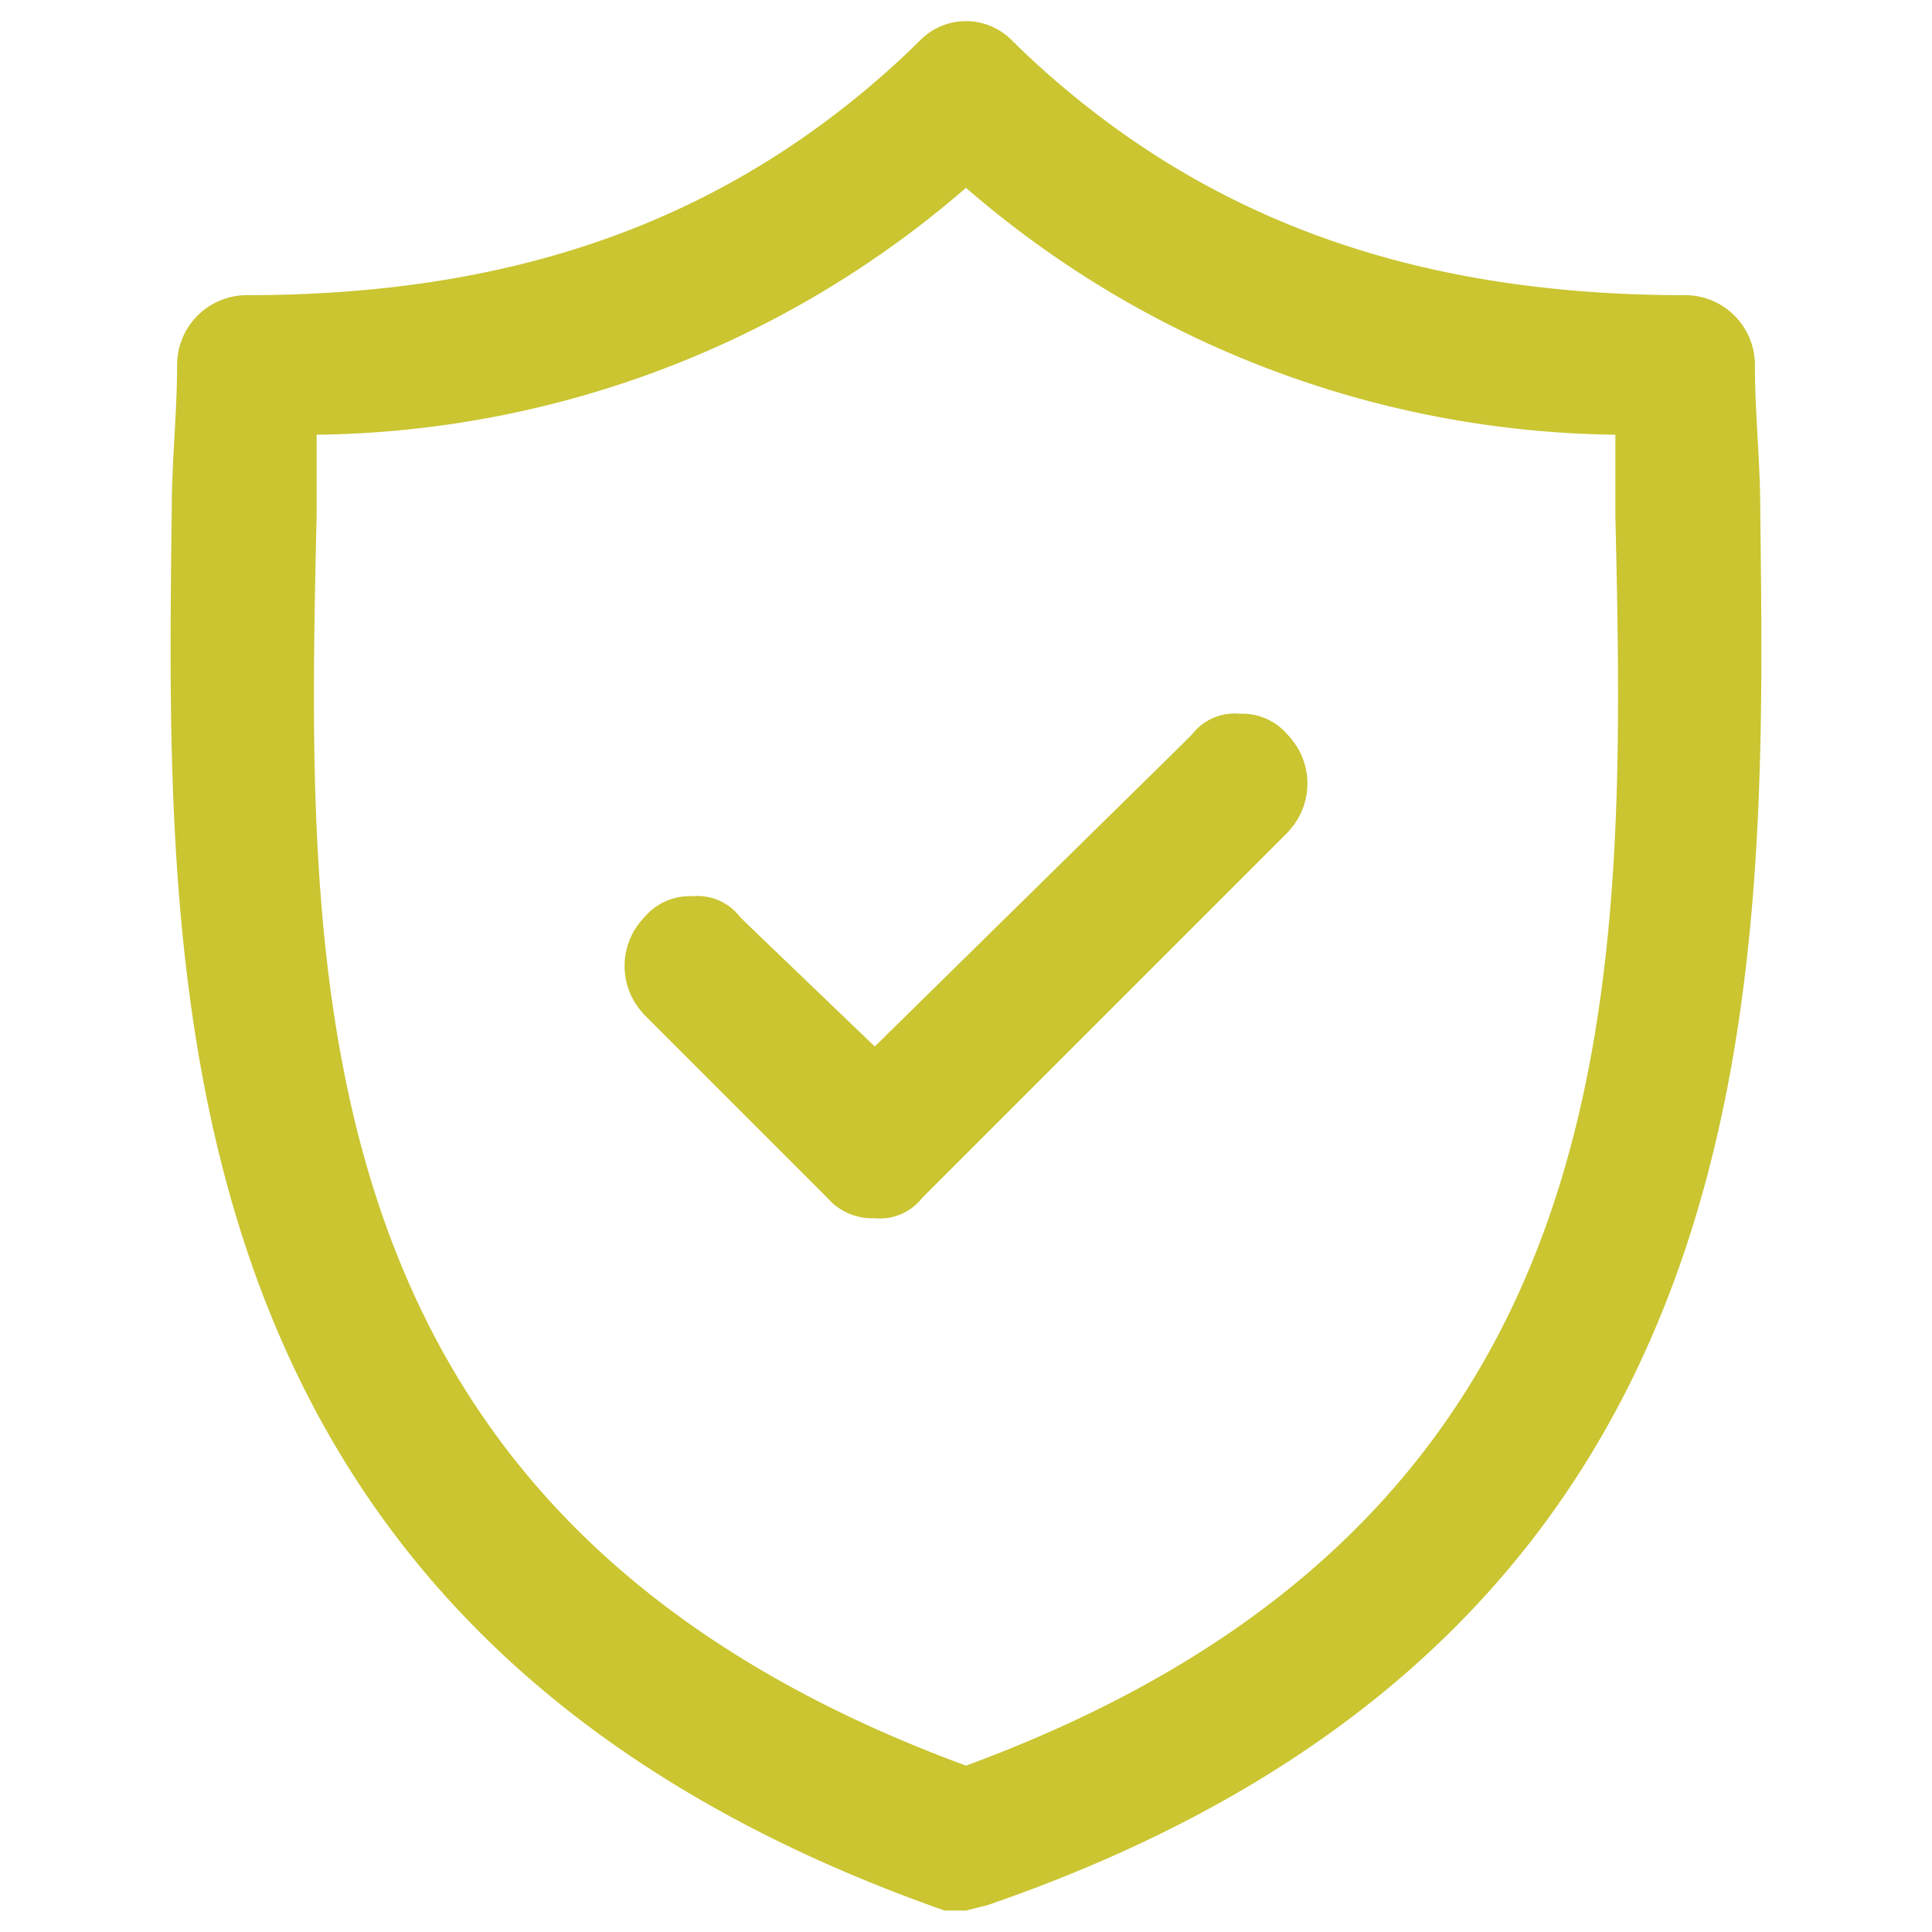 <svg xmlns="http://www.w3.org/2000/svg" viewBox="0 0 36 36"><path d="M18,35.6h-.4C2.8,30.4,3.1,18.3,3.2,9.5c0-.9.1-1.8.1-2.7A1.3,1.3,0,0,1,4.6,5.5C9.8,5.5,13.8,4,17.1.8a1.2,1.2,0,0,1,1.8,0C22.2,4,26.2,5.5,31.4,5.5a1.3,1.3,0,0,1,1.3,1.3c0,.9.1,1.8.1,2.7.1,8.8.4,20.9-14.4,26ZM5.9,9.6C5.7,18.4,5.5,28.3,18,32.9,30.5,28.3,30.3,18.4,30.1,9.6V8.1A18.8,18.8,0,0,1,18,3.5,18.8,18.8,0,0,1,5.9,8.1Z" style="fill:#cac531"/><path d="M32.7,9.5c0-.9-.1-1.8-.1-2.7a1.2,1.2,0,0,0-1.2-1.2c-5.2,0-9.2-1.5-12.5-4.8a1.5,1.5,0,0,0-1.8,0C13.8,4.1,9.8,5.6,4.6,5.6A1.2,1.2,0,0,0,3.4,6.8c0,.9-.1,1.8-.1,2.7-.1,8.8-.4,20.9,14.3,25.9h.8C33.1,30.4,32.8,18.3,32.7,9.5ZM18,33C5.4,28.4,5.6,18.4,5.8,9.6V8A19.1,19.1,0,0,0,18,3.4,19.1,19.1,0,0,0,30.2,8V9.6C30.4,18.4,30.6,28.4,18,33Z" style="fill:#cac531"/><path d="M16.3,22.7a1.1,1.1,0,0,1-.9-.4L12,18.9a1.3,1.3,0,0,1,0-1.8,1.1,1.1,0,0,1,.9-.4,1,1,0,0,1,.9.4l2.5,2.4,5.9-5.8a1,1,0,0,1,.9-.4,1.1,1.1,0,0,1,.9.4,1.3,1.3,0,0,1,0,1.8l-6.8,6.8A1,1,0,0,1,16.3,22.7Z" style="fill:#cac531"/><path d="M22.2,13.7l-5.9,6-2.5-2.6a1.5,1.5,0,0,0-1.8,0,1.5,1.5,0,0,0,0,1.8l3.4,3.4a1.5,1.5,0,0,0,1.8,0L24,15.5a1.5,1.5,0,0,0,0-1.8A1.5,1.5,0,0,0,22.2,13.7Z" style="fill:#cac531"/></svg>